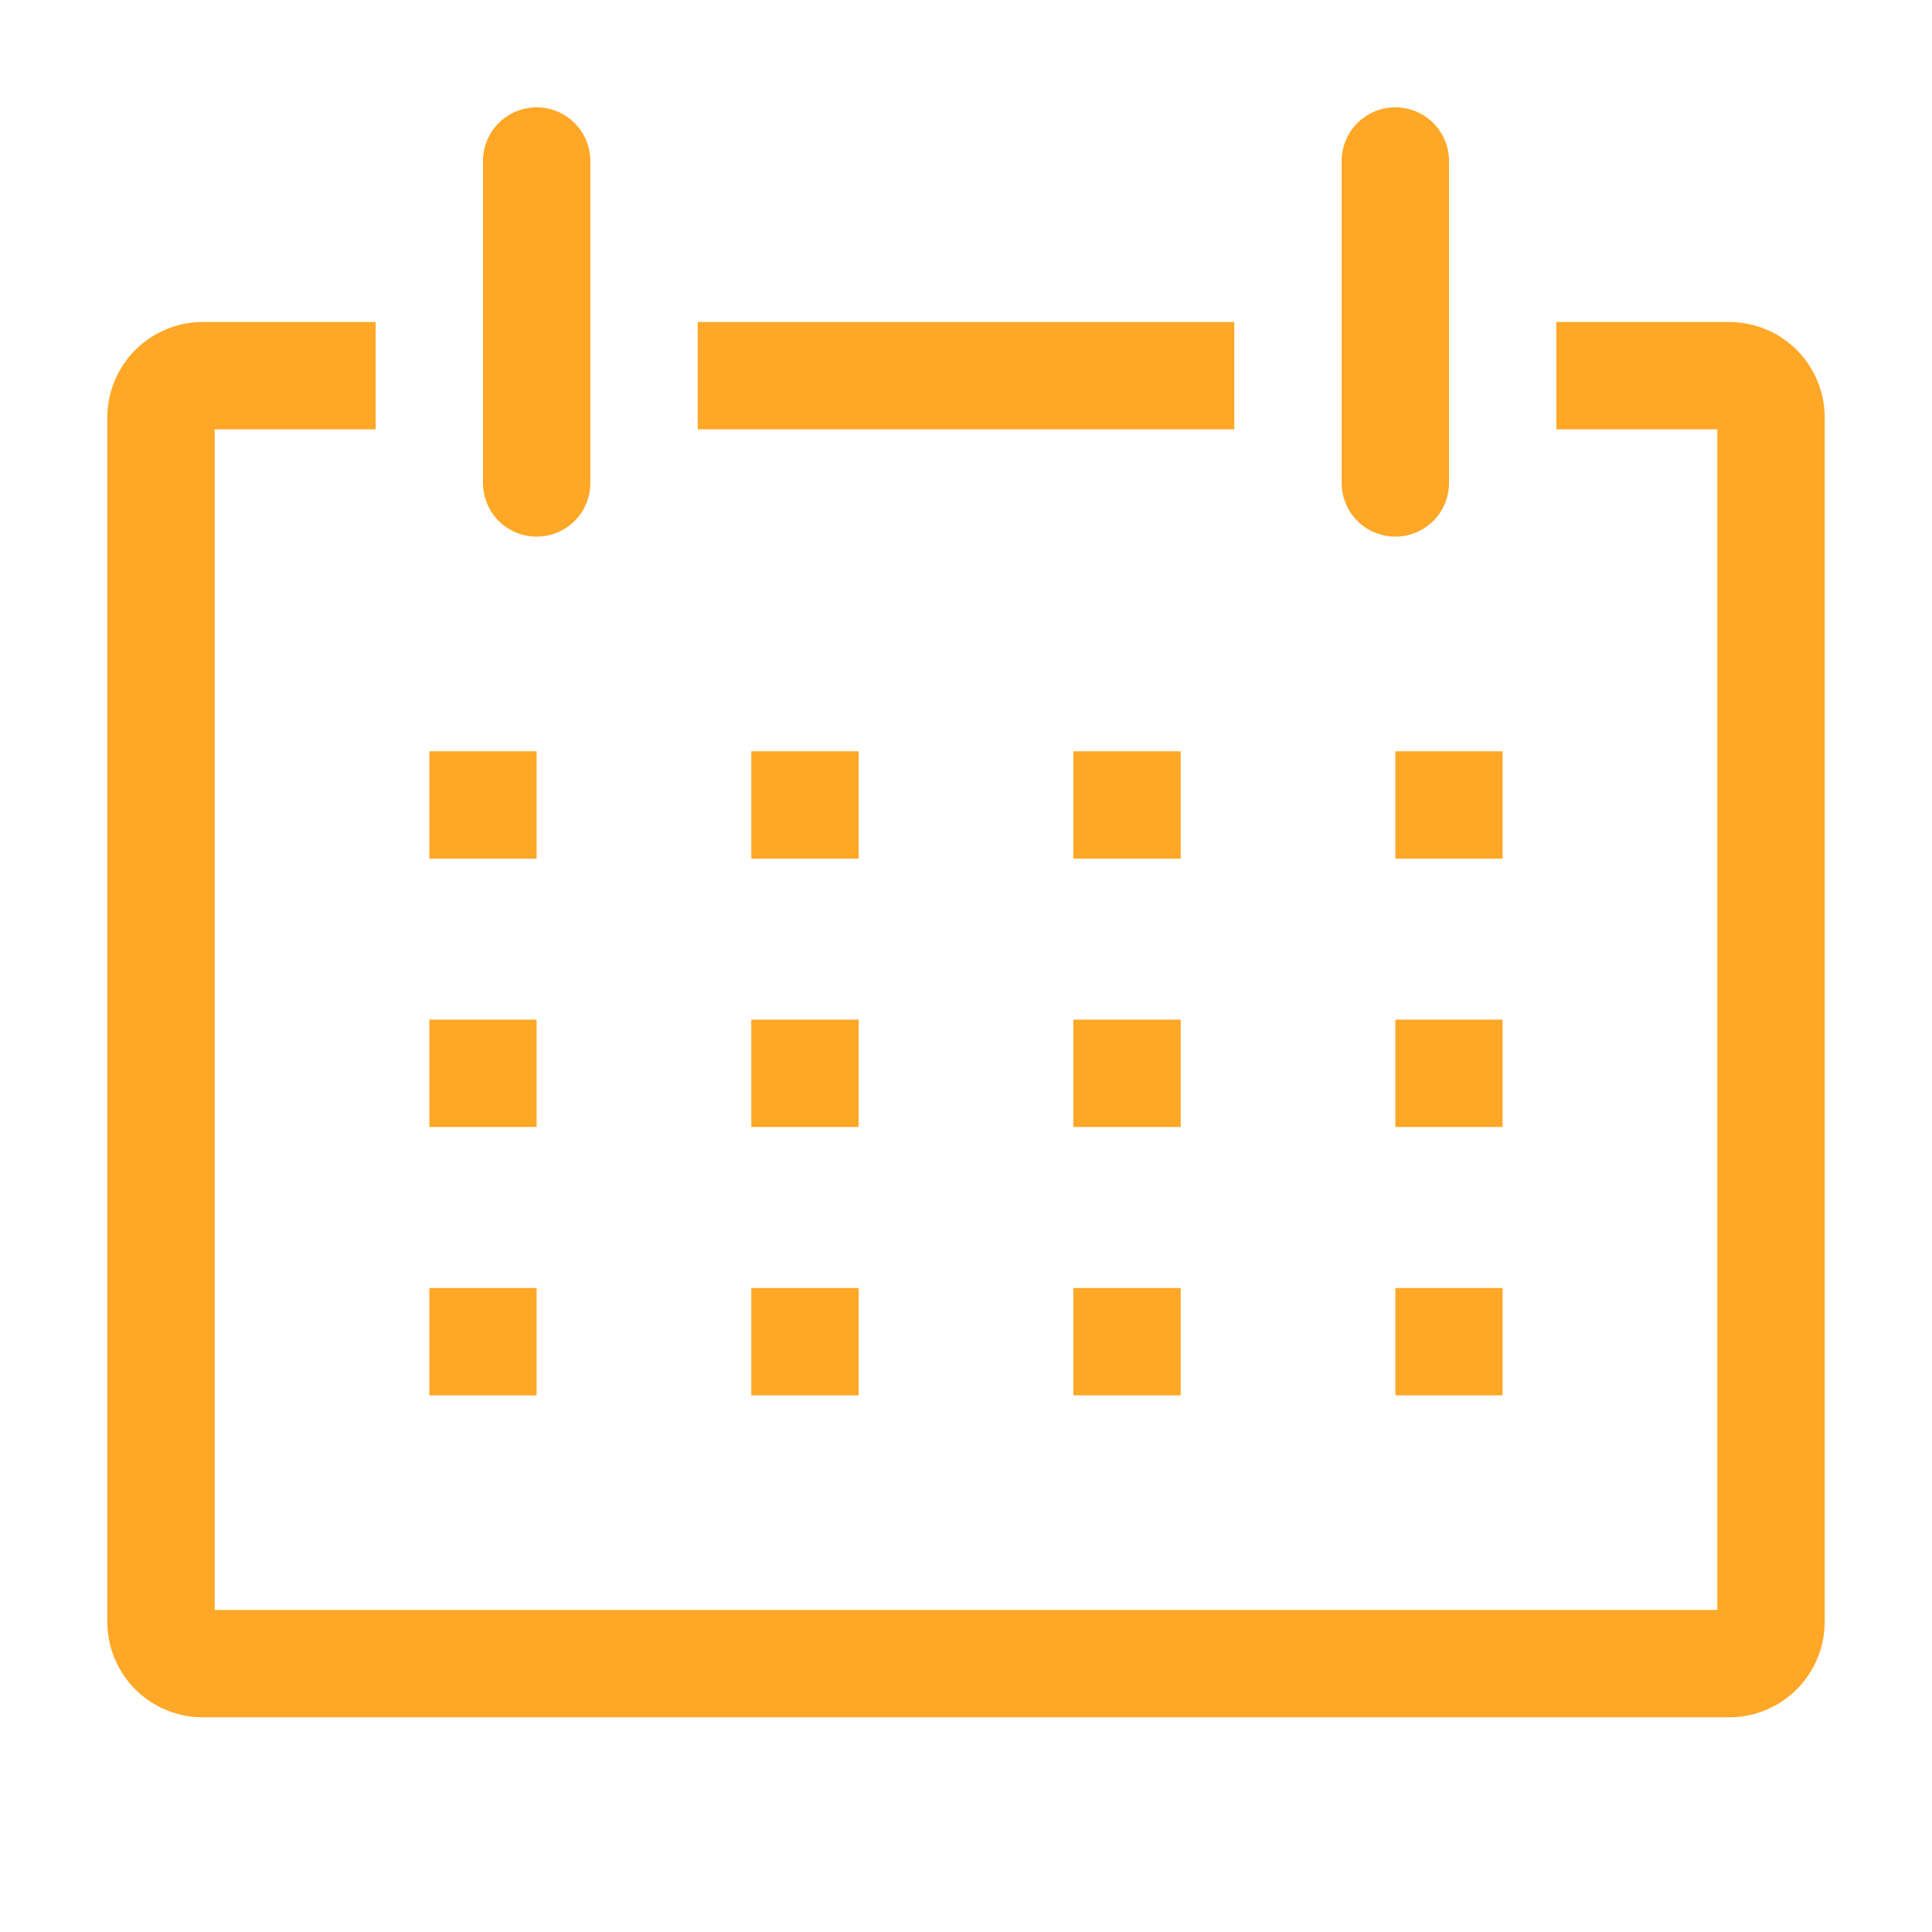 <svg width="25" height="25" viewBox="0 0 25 25" fill="none" xmlns="http://www.w3.org/2000/svg">
<g clip-path="url(#clip0_1_2)">
<path d="M22.396 4.167H20.139V5.556H22.222V20.833H2.778V5.556H4.861V4.167H2.604C2.442 4.169 2.282 4.204 2.133 4.269C1.984 4.333 1.849 4.427 1.736 4.543C1.623 4.66 1.535 4.798 1.475 4.949C1.415 5.1 1.386 5.261 1.389 5.424V20.965C1.386 21.128 1.415 21.289 1.475 21.44C1.535 21.591 1.623 21.729 1.736 21.846C1.849 21.962 1.984 22.056 2.133 22.12C2.282 22.185 2.442 22.22 2.604 22.222H22.396C22.558 22.22 22.718 22.185 22.867 22.12C23.016 22.056 23.151 21.962 23.264 21.846C23.377 21.729 23.465 21.591 23.525 21.44C23.585 21.289 23.614 21.128 23.611 20.965V5.424C23.614 5.261 23.585 5.1 23.525 4.949C23.465 4.798 23.377 4.66 23.264 4.543C23.151 4.427 23.016 4.333 22.867 4.269C22.718 4.204 22.558 4.169 22.396 4.167Z" fill="#FFA726"/>
<path d="M5.556 9.722H6.944V11.111H5.556V9.722Z" fill="#FFA726"/>
<path d="M9.722 9.722H11.111V11.111H9.722V9.722Z" fill="#FFA726"/>
<path d="M13.889 9.722H15.278V11.111H13.889V9.722Z" fill="#FFA726"/>
<path d="M18.056 9.722H19.444V11.111H18.056V9.722Z" fill="#FFA726"/>
<path d="M5.556 13.194H6.944V14.583H5.556V13.194Z" fill="#FFA726"/>
<path d="M9.722 13.194H11.111V14.583H9.722V13.194Z" fill="#FFA726"/>
<path d="M13.889 13.194H15.278V14.583H13.889V13.194Z" fill="#FFA726"/>
<path d="M18.056 13.194H19.444V14.583H18.056V13.194Z" fill="#FFA726"/>
<path d="M5.556 16.667H6.944V18.056H5.556V16.667Z" fill="#FFA726"/>
<path d="M9.722 16.667H11.111V18.056H9.722V16.667Z" fill="#FFA726"/>
<path d="M13.889 16.667H15.278V18.056H13.889V16.667Z" fill="#FFA726"/>
<path d="M18.056 16.667H19.444V18.056H18.056V16.667Z" fill="#FFA726"/>
<path d="M6.944 6.944C7.129 6.944 7.305 6.871 7.435 6.741C7.566 6.611 7.639 6.434 7.639 6.25V2.083C7.639 1.899 7.566 1.723 7.435 1.592C7.305 1.462 7.129 1.389 6.944 1.389C6.76 1.389 6.584 1.462 6.453 1.592C6.323 1.723 6.25 1.899 6.25 2.083V6.25C6.25 6.434 6.323 6.611 6.453 6.741C6.584 6.871 6.76 6.944 6.944 6.944Z" fill="#FFA726"/>
<path d="M18.056 6.944C18.24 6.944 18.416 6.871 18.547 6.741C18.677 6.611 18.75 6.434 18.75 6.25V2.083C18.75 1.899 18.677 1.723 18.547 1.592C18.416 1.462 18.24 1.389 18.056 1.389C17.871 1.389 17.695 1.462 17.564 1.592C17.434 1.723 17.361 1.899 17.361 2.083V6.25C17.361 6.434 17.434 6.611 17.564 6.741C17.695 6.871 17.871 6.944 18.056 6.944Z" fill="#FFA726"/>
<path d="M9.028 4.167H15.972V5.556H9.028V4.167Z" fill="#FFA726"/>
</g>
<defs>
<clipPath id="clip0_1_2">
<rect width="25" height="25" fill="white"/>
</clipPath>
</defs>
</svg>
